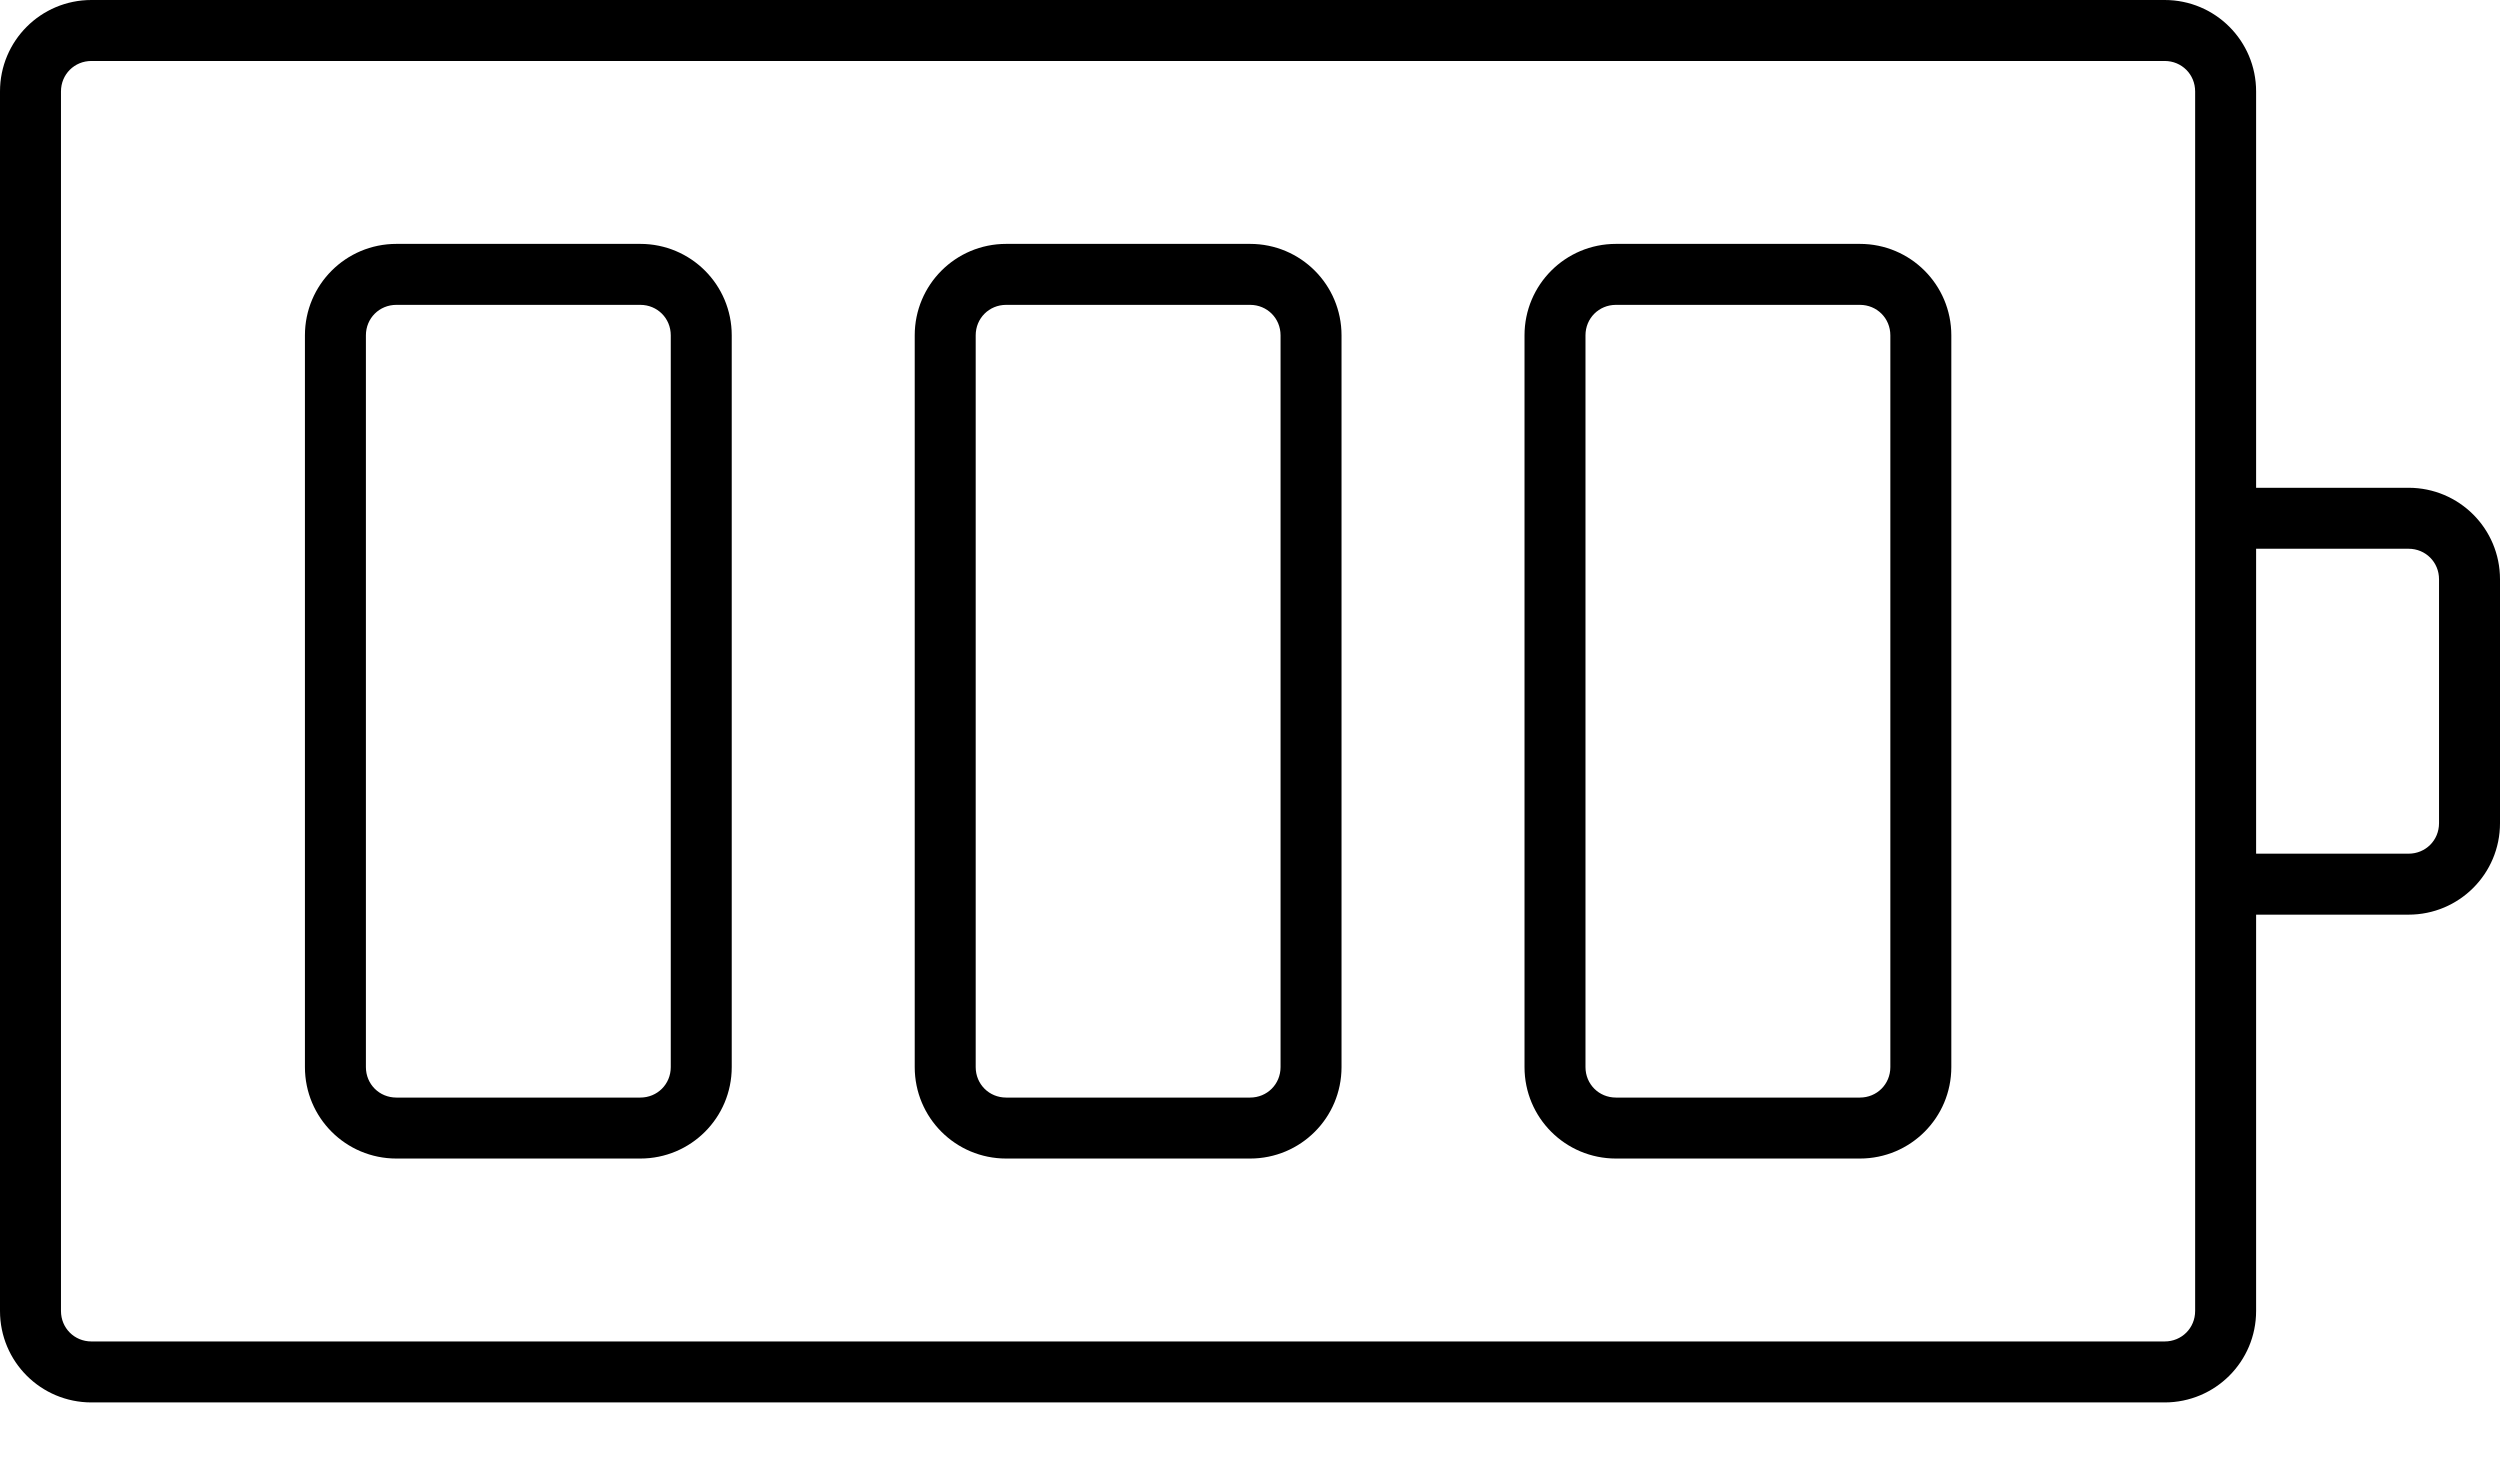 <svg width="36" height="21" viewBox="0 0 36 21" fill="none" xmlns="http://www.w3.org/2000/svg">
<path d="M9.22 3.512H5.708C4.979 3.512 4.391 4.101 4.391 4.829V15.366C4.391 16.095 4.979 16.683 5.708 16.683H9.22C9.949 16.683 10.537 16.095 10.537 15.366V4.829C10.537 4.101 9.949 3.512 9.22 3.512ZM9.659 15.366C9.659 15.612 9.466 15.805 9.22 15.805H5.708C5.462 15.805 5.269 15.612 5.269 15.366V4.829C5.269 4.583 5.462 4.39 5.708 4.39H9.22C9.466 4.39 9.659 4.583 9.659 4.829V15.366Z" fill="black"/>
<path d="M18.001 3.512H14.489C13.76 3.512 13.172 4.101 13.172 4.829V15.366C13.172 16.095 13.76 16.683 14.489 16.683H18.001C18.73 16.683 19.318 16.095 19.318 15.366V4.829C19.318 4.101 18.73 3.512 18.001 3.512ZM18.44 15.366C18.44 15.612 18.247 15.805 18.001 15.805H14.489C14.243 15.805 14.05 15.612 14.05 15.366V4.829C14.05 4.583 14.243 4.39 14.489 4.39H18.001C18.247 4.39 18.44 4.583 18.44 4.829V15.366Z" fill="black"/>
<path d="M26.782 3.512H23.27C22.541 3.512 21.953 4.101 21.953 4.829V15.366C21.953 16.095 22.541 16.683 23.27 16.683H26.782C27.511 16.683 28.099 16.095 28.099 15.366V4.829C28.099 4.101 27.511 3.512 26.782 3.512ZM27.221 15.366C27.221 15.612 27.028 15.805 26.782 15.805H23.27C23.024 15.805 22.831 15.612 22.831 15.366V4.829C22.831 4.583 23.024 4.39 23.27 4.39H26.782C27.028 4.39 27.221 4.583 27.221 4.829V15.366Z" fill="black"/>
<path d="M34.683 7.024H32.488V1.317C32.488 0.588 31.899 0 31.171 0H1.317C0.588 0 0 0.588 0 1.317V18.878C0 19.607 0.588 20.195 1.317 20.195H31.171C31.899 20.195 32.488 19.607 32.488 18.878V13.171H34.683C35.412 13.171 36 12.582 36 11.854V8.341C36 7.613 35.412 7.024 34.683 7.024ZM31.61 7.463V12.732V18.878C31.61 19.124 31.417 19.317 31.171 19.317H1.317C1.071 19.317 0.878 19.124 0.878 18.878V1.317C0.878 1.071 1.071 0.878 1.317 0.878H31.171C31.417 0.878 31.61 1.071 31.61 1.317V7.463ZM35.122 11.854C35.122 12.1 34.929 12.293 34.683 12.293H32.488V7.902H34.683C34.929 7.902 35.122 8.096 35.122 8.341V11.854Z" fill="black"/>
</svg>
